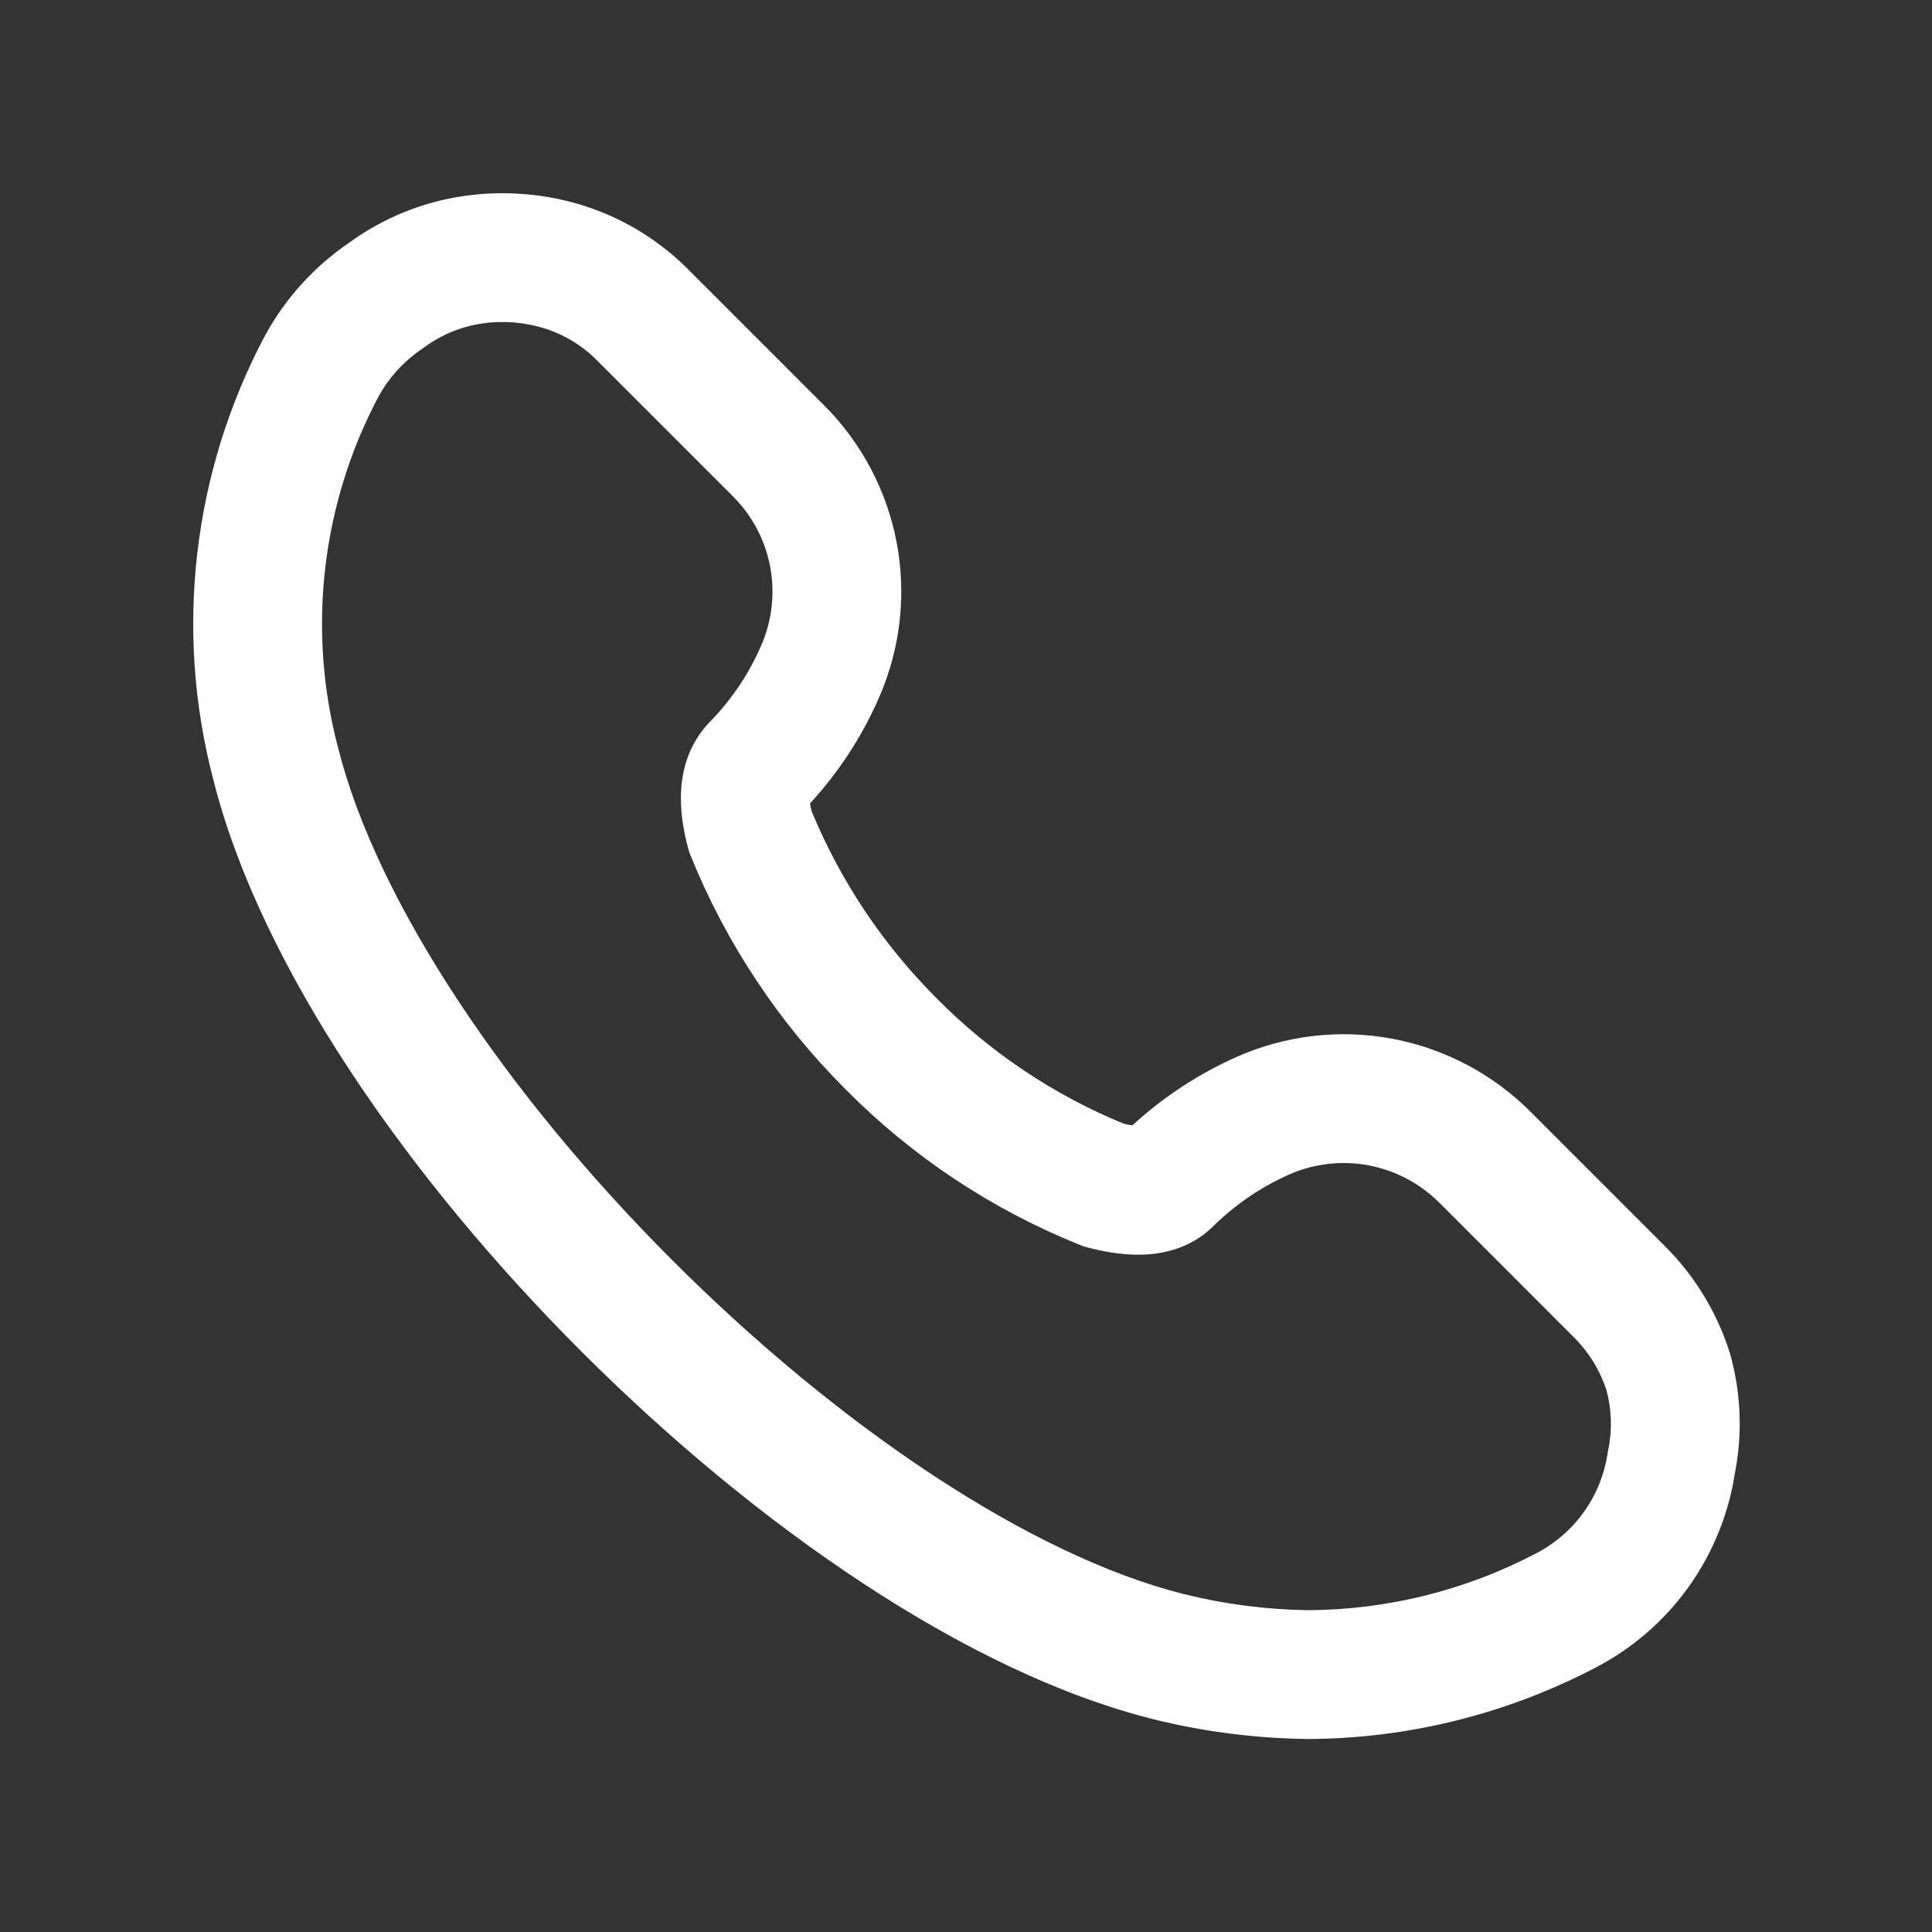 <svg width="30" height="30" viewBox="0 0 30 30" fill="none" xmlns="http://www.w3.org/2000/svg">
<rect x="0" y="0" width="30" height="30" fill="#333333" stroke="none"/>
<g id="Basic / Call">
<path id="Vector (Stroke)" fill-rule="evenodd" clip-rule="evenodd" d="M7.198 3.044C7.832 2.952 8.478 3.005 9.088 3.201L9.092 3.203C9.706 3.403 10.262 3.749 10.714 4.211L12.787 6.284L12.788 6.285C13.374 6.868 13.77 7.614 13.924 8.427C14.077 9.239 13.981 10.079 13.648 10.835C13.385 11.438 13.023 11.992 12.578 12.475C12.583 12.507 12.59 12.547 12.602 12.595C13.052 13.684 13.713 14.673 14.548 15.505L14.552 15.51C15.379 16.344 16.365 17.004 17.452 17.45C17.504 17.462 17.547 17.47 17.583 17.475C18.062 17.035 18.61 16.675 19.206 16.41L19.208 16.409C19.966 16.074 20.808 15.977 21.623 16.13C22.437 16.284 23.186 16.68 23.77 17.267L23.771 17.268L25.847 19.344L25.848 19.345C26.31 19.804 26.655 20.367 26.854 20.988L26.86 21.005L26.865 21.023C27.036 21.63 27.06 22.27 26.937 22.889C26.839 23.517 26.595 24.115 26.226 24.634C25.852 25.16 25.358 25.59 24.786 25.889C23.411 26.611 21.882 26.994 20.328 27.003L20.319 27.003L20.31 27.003C19.498 26.994 18.689 26.89 17.901 26.694L17.899 26.693C15.01 25.97 11.723 23.681 9.027 20.985C6.333 18.291 4.044 15.005 3.314 12.113C2.703 9.791 2.991 7.323 4.119 5.203L4.123 5.197L4.127 5.19C4.442 4.619 4.888 4.131 5.427 3.765C5.95 3.385 6.557 3.138 7.197 3.044L7.198 3.044ZM7.487 5.023C7.164 5.07 6.857 5.196 6.594 5.389L6.577 5.402L6.559 5.414C6.278 5.602 6.045 5.855 5.881 6.151C4.991 7.826 4.766 9.774 5.249 11.609L5.252 11.619C5.853 14.006 7.857 16.987 10.442 19.571C13.026 22.156 16.003 24.157 18.384 24.753C19.019 24.911 19.67 24.995 20.325 25.003C21.556 24.994 22.767 24.691 23.857 24.118L23.859 24.117C24.152 23.964 24.405 23.744 24.597 23.474C24.789 23.204 24.914 22.893 24.963 22.566L24.967 22.538L24.973 22.511C25.036 22.203 25.026 21.885 24.944 21.582C24.842 21.273 24.668 20.992 24.437 20.763L24.435 20.761L22.355 18.68L22.353 18.679C22.053 18.378 21.67 18.174 21.253 18.096C20.836 18.017 20.405 18.067 20.017 18.238C19.585 18.43 19.19 18.698 18.852 19.028C18.551 19.335 18.172 19.45 17.848 19.476C17.527 19.503 17.198 19.451 16.89 19.371L16.829 19.355L16.769 19.331C15.406 18.784 14.168 17.963 13.134 16.919C12.095 15.883 11.276 14.649 10.725 13.289L10.704 13.236L10.688 13.18C10.536 12.628 10.45 11.843 10.989 11.244L11.004 11.228L11.019 11.212C11.355 10.871 11.624 10.472 11.815 10.034L11.817 10.03C11.988 9.643 12.037 9.214 11.959 8.798C11.88 8.383 11.677 8.001 11.377 7.703L11.375 7.701L9.285 5.611C9.06 5.379 8.781 5.205 8.474 5.105C8.155 5.003 7.818 4.975 7.487 5.023Z" fill="white"/>
</g>
</svg>
